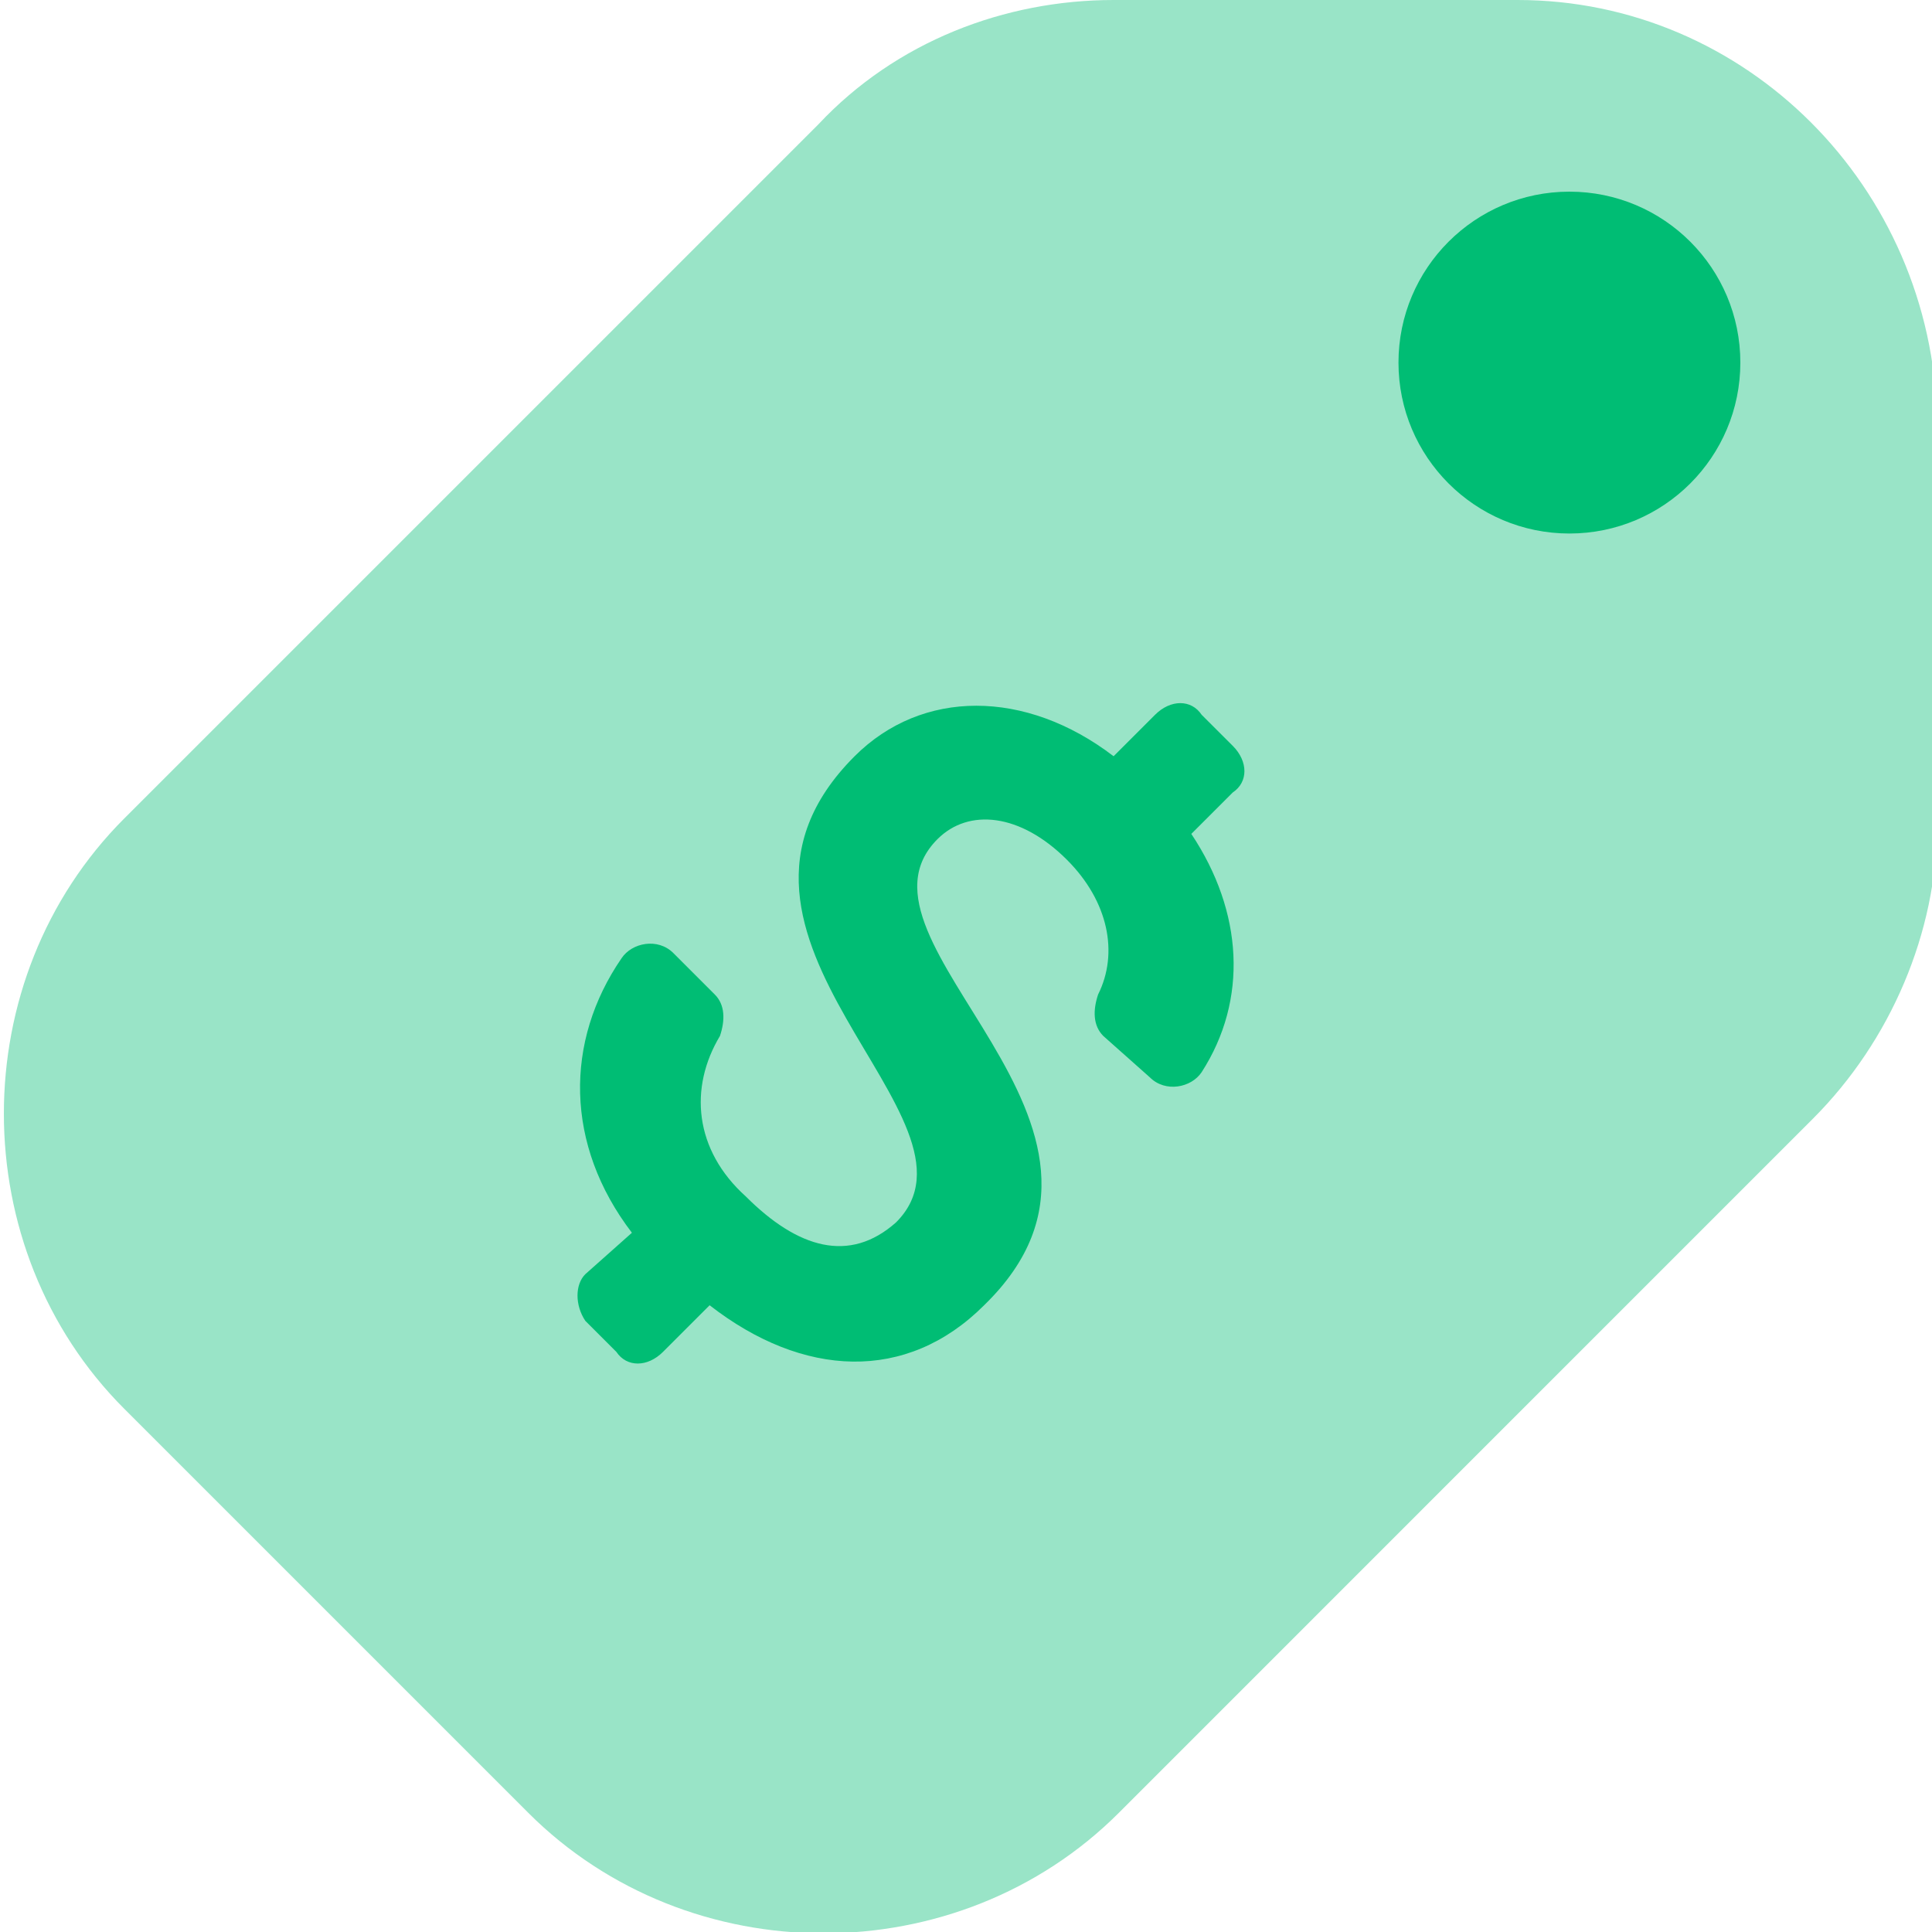 <svg width="40" height="40" viewBox="0 0 40 40" fill="none" xmlns="http://www.w3.org/2000/svg">
<g clip-path="url(#clip0_49_200)">
<path opacity="0.4" d="M31.421 0H23.056C20.804 0 18.552 0.858 16.944 2.574L2.574 16.944C-0.751 20.268 -0.751 25.845 2.574 29.169L10.938 37.533C14.263 40.858 19.839 40.858 23.164 37.533L37.533 23.163C39.142 21.555 40.107 19.303 40.107 17.051V8.686C40 3.861 36.139 0 31.421 0Z" fill="#00BD74"/>
<path d="M32.493 11.046C34.448 11.046 36.032 9.461 36.032 7.507C36.032 5.552 34.448 3.968 32.493 3.968C30.539 3.968 28.954 5.552 28.954 7.507C28.954 9.461 30.539 11.046 32.493 11.046Z" fill="#00BD74"/>
<path d="M13.083 25.523C11.689 23.7 11.689 21.555 12.869 19.839C13.083 19.517 13.619 19.41 13.941 19.732L14.799 20.59C15.014 20.804 15.014 21.126 14.906 21.448C14.263 22.52 14.37 23.807 15.442 24.772C16.515 25.845 17.587 26.166 18.552 25.308C20.697 23.163 13.941 19.41 17.694 15.657C19.088 14.263 21.233 14.263 23.056 15.657L23.914 14.799C24.236 14.477 24.665 14.477 24.879 14.799L25.523 15.442C25.845 15.764 25.845 16.193 25.523 16.407L24.665 17.265C25.737 18.874 25.845 20.697 24.879 22.198C24.665 22.52 24.129 22.627 23.807 22.306L22.842 21.448C22.627 21.233 22.627 20.912 22.735 20.59C23.164 19.732 22.949 18.66 22.091 17.802C21.126 16.836 20.054 16.729 19.41 17.373C17.265 19.517 24.236 23.271 20.375 27.024C18.767 28.633 16.622 28.525 14.692 27.024L13.727 27.989C13.405 28.311 12.976 28.311 12.761 27.989L12.118 27.346C11.903 27.024 11.903 26.595 12.118 26.381L13.083 25.523Z" fill="#00BD74"/>
</g>
<defs>
<clipPath id="clip0_49_200">
<rect width="40" height="40" fill="white"/>
</clipPath>
</defs>
</svg>
